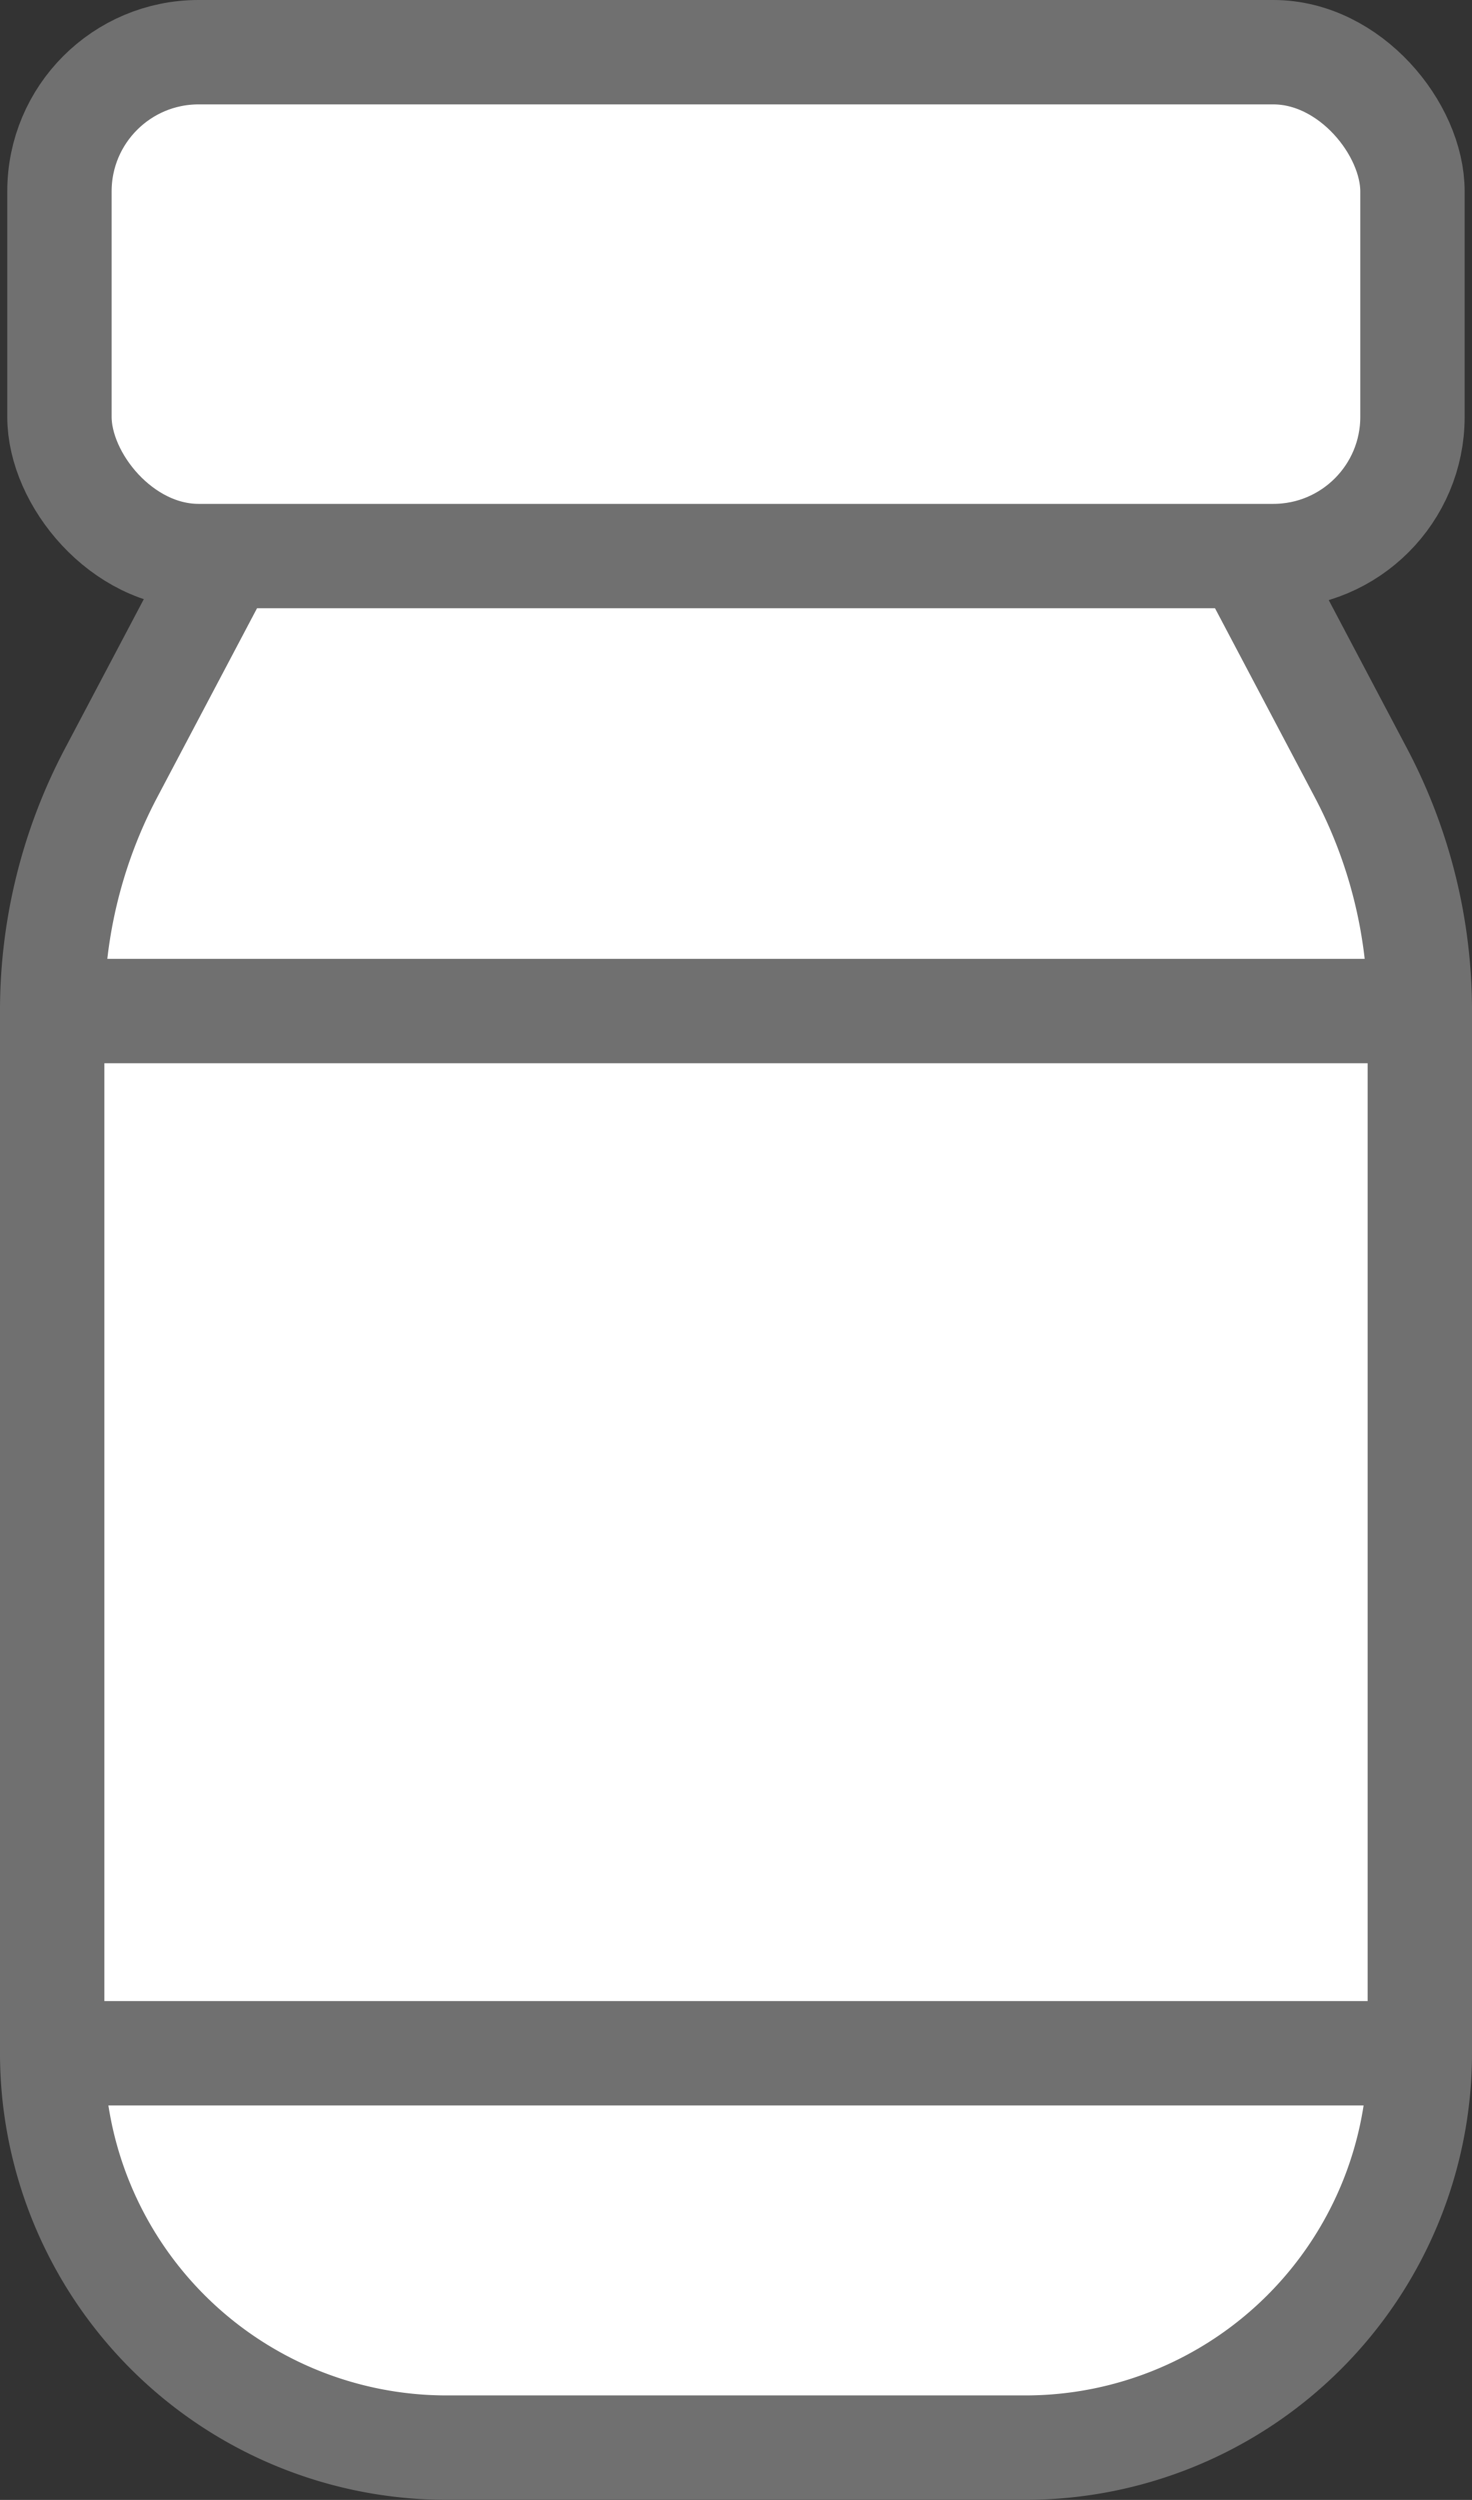 <svg xmlns="http://www.w3.org/2000/svg" width="35.26" height="59.87" viewBox="0 0 35.26 59.87">
  <rect x="0" y="0" width="35.26" height="59.87" fill="#333333" stroke="none"/>
  <g id="Group_703" data-name="Group 703" transform="translate(-10383.871 -2230.564)">
    <path id="Path_847" data-name="Path 847" d="M-265.053,326.6v24.96a9.448,9.448,0,0,1-9.448,9.448h-13.864a9.448,9.448,0,0,1-9.448-9.448V326.6a12.194,12.194,0,0,1,1.412-5.7l3.741-7.086a1.1,1.1,0,0,0,.127-.514v-3.257a1.1,1.1,0,0,0-1.1-1.1h0a1.1,1.1,0,0,1-1.1-1.1v-3.11a1.1,1.1,0,0,1,1.1-1.1h24.4a1.1,1.1,0,0,1,1.1,1.1v3.11a1.1,1.1,0,0,1-1.1,1.1h0a1.1,1.1,0,0,0-1.1,1.1v3.257a1.1,1.1,0,0,0,.128.514l3.741,7.086A12.193,12.193,0,0,1-265.053,326.6Z" transform="translate(10682.934 1928.173)" fill="#fff" stroke="#707070" stroke-linecap="round" stroke-linejoin="round" stroke-width="2.5"/>
    <rect id="Rectangle_342" data-name="Rectangle 342" width="32.41" height="12.067" rx="3.333" transform="translate(10417.705 2243.881) rotate(180)" fill="#fff" stroke="#707070" stroke-linecap="round" stroke-linejoin="round" stroke-width="2.5"/>
    <rect id="Rectangle_343" data-name="Rectangle 343" width="32.76" height="24.96" transform="translate(10385.121 2254.777)" fill="#fff" stroke="#707070" stroke-linecap="round" stroke-linejoin="round" stroke-width="2.5"/>
  </g>
</svg>
